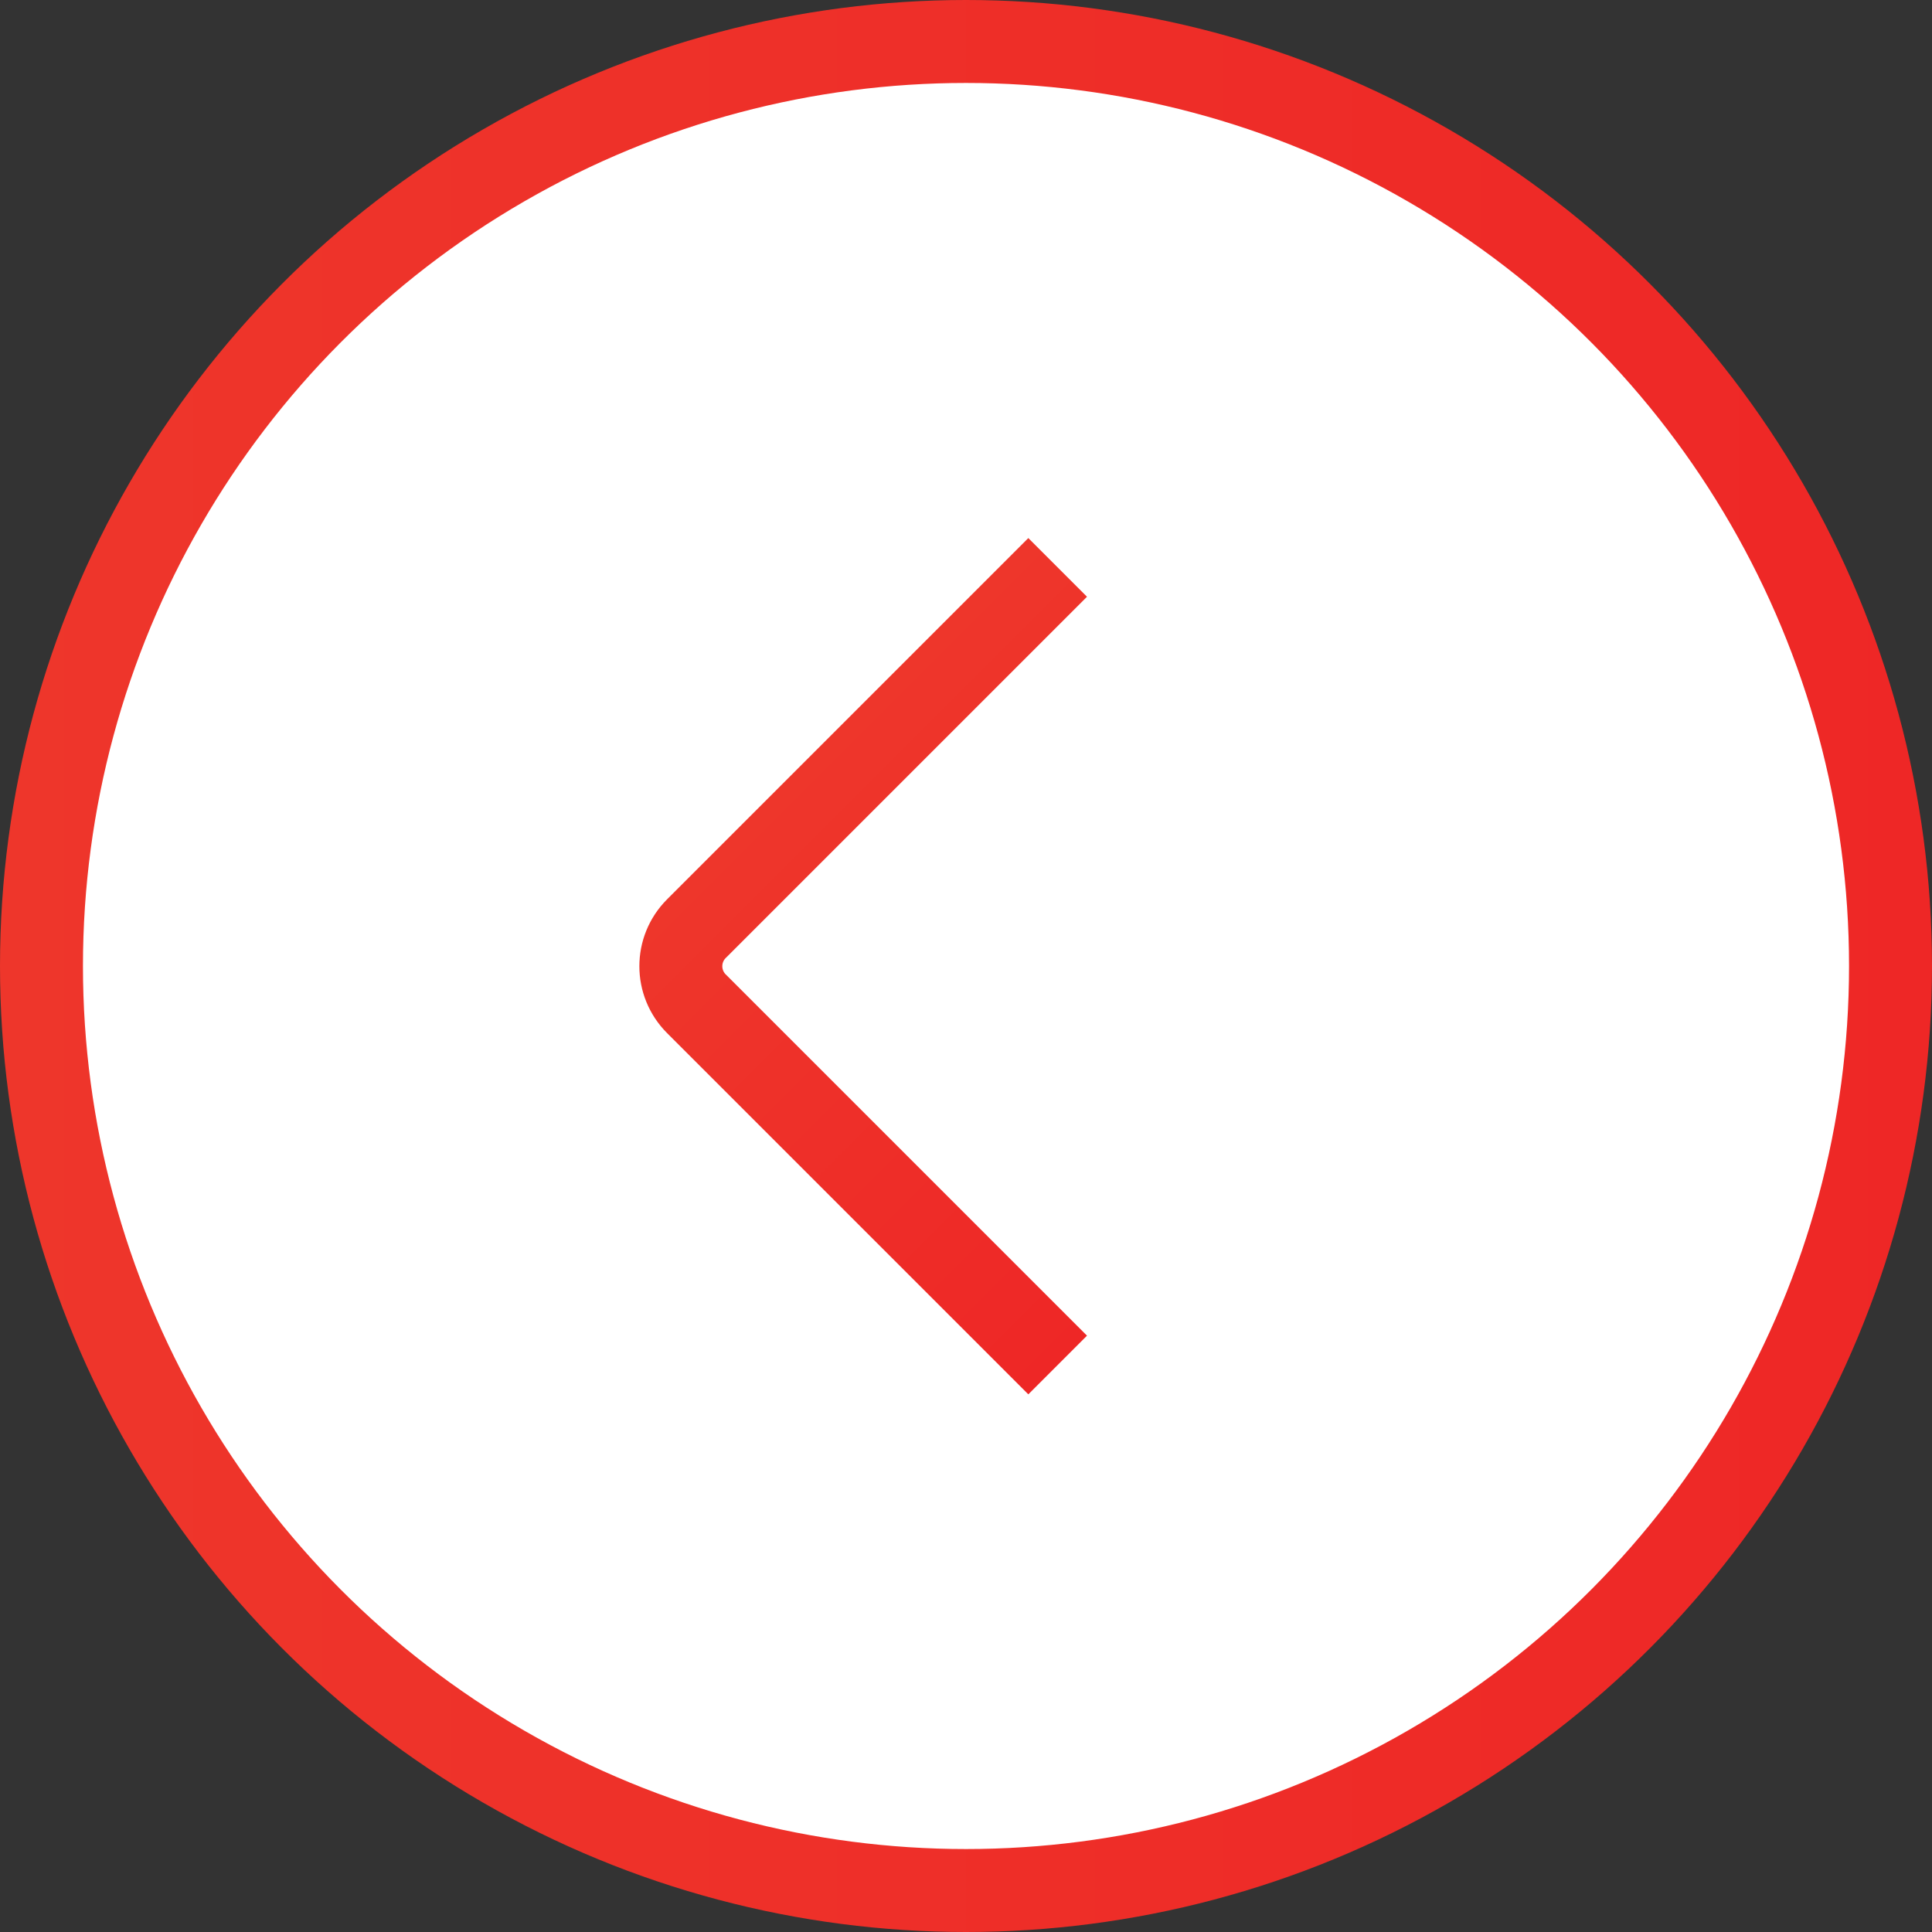 <?xml version="1.0" encoding="UTF-8"?> <svg xmlns="http://www.w3.org/2000/svg" xmlns:xlink="http://www.w3.org/1999/xlink" id="Layer_1" data-name="Layer 1" viewBox="0 0 46.58 46.58"><rect x="0" y="0" width="46.58" height="46.58" fill="#333333" stroke="none"/><defs><style> .cls-1 { fill: none; stroke: url(#linear-gradient-2); } .cls-1, .cls-2 { stroke-miterlimit: 10; stroke-width: 2px; } .cls-2 { fill: #fff; stroke: url(#linear-gradient); } </style><linearGradient id="linear-gradient" x1="46.58" y1="23.29" x2="0" y2="23.29" gradientUnits="userSpaceOnUse"><stop offset="0" stop-color="#ee2726"></stop><stop offset="1" stop-color="#ee362b"></stop></linearGradient><linearGradient id="linear-gradient-2" x1="23.1" y1="23.6" x2="37.7" y2="23.6" gradientTransform="translate(29.6 61.48) rotate(-135)" xlink:href="#linear-gradient"></linearGradient></defs><circle class="cls-2" cx="23.29" cy="23.29" r="22.29"></circle><path class="cls-1" d="M25.5,32.91l-8.71-8.71c-.5-.5-.5-1.31,0-1.81l8.71-8.71"></path></svg> 